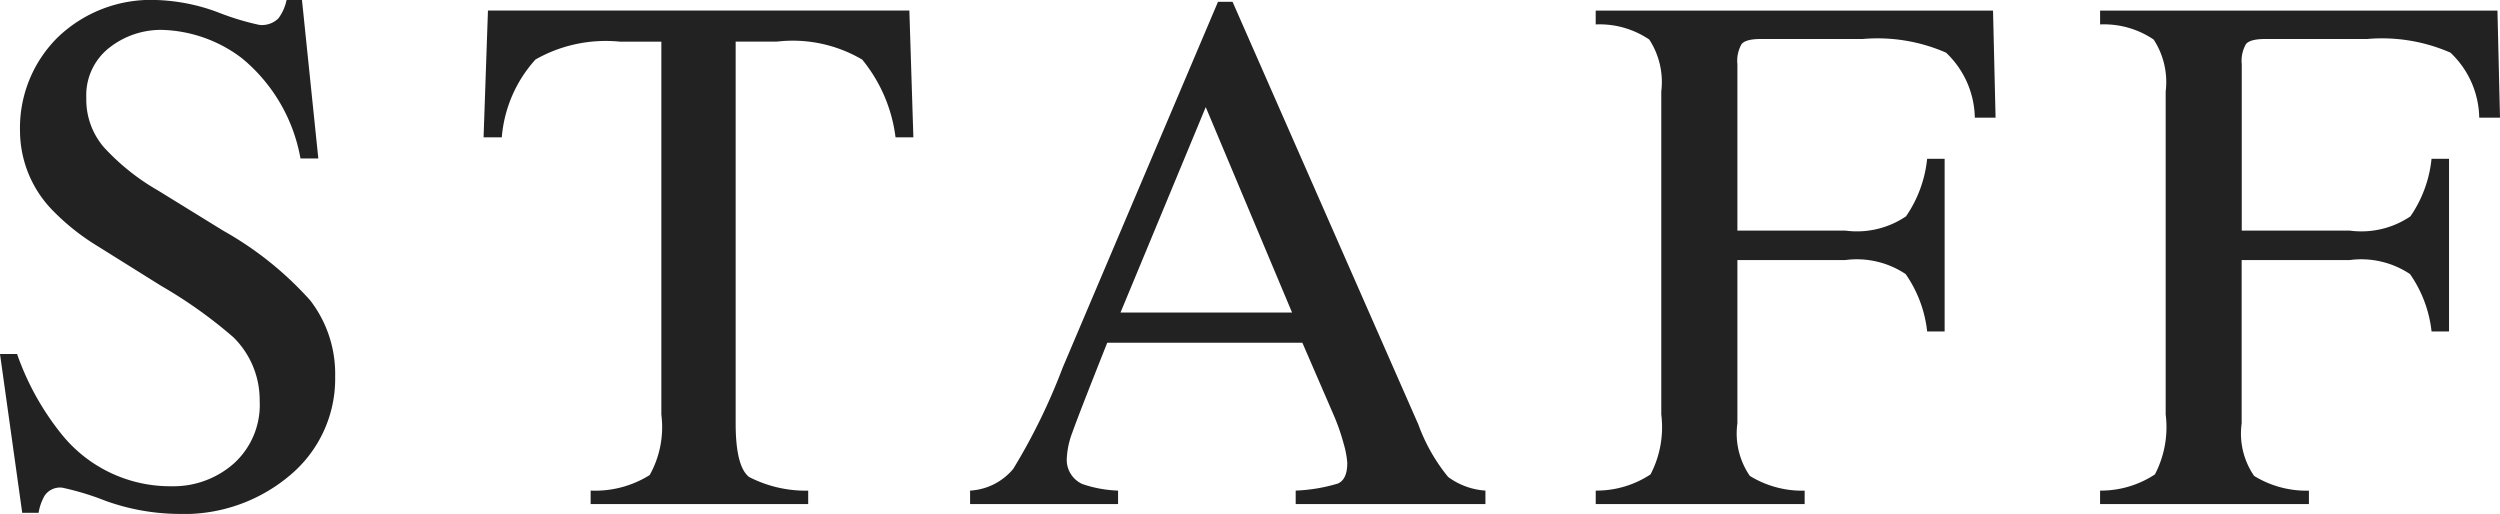 <svg xmlns="http://www.w3.org/2000/svg" width="80.438" height="16.535" viewBox="0 0 80.438 16.535"><path d="M-39.276-4.828a8.652,8.652,0,0,0,1.43,2.578A4.483,4.483,0,0,0-34.3-.574,2.933,2.933,0,0,0-32.309-1.3a2.541,2.541,0,0,0,.838-2.027,2.829,2.829,0,0,0-.844-2.039,14.909,14.909,0,0,0-2.32-1.652L-36.686-8.3A7.337,7.337,0,0,1-38.162-9.48a3.674,3.674,0,0,1-1.02-2.508,4.1,4.1,0,0,1,1.207-3.023,4.324,4.324,0,0,1,3.2-1.207,6.151,6.151,0,0,1,1.975.4,8.425,8.425,0,0,0,1.318.4.754.754,0,0,0,.615-.211,1.52,1.52,0,0,0,.264-.6h.492l.527,5.109h-.574a5.393,5.393,0,0,0-1.881-3.223,4.434,4.434,0,0,0-2.561-.914,2.684,2.684,0,0,0-1.717.58,1.941,1.941,0,0,0-.732,1.611,2.349,2.349,0,0,0,.563,1.582,7.249,7.249,0,0,0,1.746,1.395l2.109,1.3a10.9,10.9,0,0,1,2.789,2.238,3.87,3.87,0,0,1,.8,2.438A4.046,4.046,0,0,1-30.469-.949,5.273,5.273,0,0,1-34.108.316a7.074,7.074,0,0,1-2.326-.422,8.8,8.8,0,0,0-1.389-.422.6.6,0,0,0-.568.258,1.626,1.626,0,0,0-.193.551h-.527l-.715-5.109Zm15.15-11.051h13.559l.129,4.078h-.574a4.9,4.9,0,0,0-1.072-2.5,4.4,4.4,0,0,0-2.736-.58h-1.336V-2.6q0,1.395.434,1.729a3.985,3.985,0,0,0,1.9.439V0h-7V-.434a3.31,3.31,0,0,0,1.9-.5,3.164,3.164,0,0,0,.375-1.945v-12h-1.336a4.58,4.58,0,0,0-2.713.574A4.244,4.244,0,0,0-23.681-11.8h-.586ZM1.746-6.164l-2.777-6.609L-3.773-6.164ZM-8.613,0V-.434a1.943,1.943,0,0,0,1.389-.7A19.5,19.5,0,0,0-5.637-4.383l5-11.777h.469L5.812-2.555A5.78,5.78,0,0,0,6.768-.873a2.269,2.269,0,0,0,1.2.439V0H1.863V-.434A5.382,5.382,0,0,0,3.223-.662q.3-.135.3-.662a2.916,2.916,0,0,0-.117-.621,6.757,6.757,0,0,0-.328-.937l-1-2.309H-4.2q-.937,2.355-1.119,2.877a2.691,2.691,0,0,0-.182.826A.853.853,0,0,0-5-.645a3.915,3.915,0,0,0,1.148.211V0Zm20.13-.434A3.149,3.149,0,0,0,13.28-.955a3.286,3.286,0,0,0,.346-1.928V-13.277a2.5,2.5,0,0,0-.387-1.67,2.854,2.854,0,0,0-1.723-.486v-.445H24.3l.082,3.445h-.668a2.946,2.946,0,0,0-.926-2.092,5.5,5.5,0,0,0-2.684-.439H16.825q-.48,0-.615.164a1.079,1.079,0,0,0-.135.645V-8.8h3.469A2.818,2.818,0,0,0,21.5-9.258a3.964,3.964,0,0,0,.68-1.852h.563v5.555h-.562A3.984,3.984,0,0,0,21.489-7.4a2.822,2.822,0,0,0-1.945-.451H16.075V-2.6a2.408,2.408,0,0,0,.4,1.693,3.206,3.206,0,0,0,1.764.475V0H11.517Zm16.228,0a3.149,3.149,0,0,0,1.764-.521,3.286,3.286,0,0,0,.346-1.928V-13.277a2.5,2.5,0,0,0-.387-1.67,2.854,2.854,0,0,0-1.723-.486v-.445H40.53l.082,3.445h-.668a2.946,2.946,0,0,0-.926-2.092,5.5,5.5,0,0,0-2.684-.439H33.053q-.48,0-.615.164a1.079,1.079,0,0,0-.135.645V-8.8h3.469a2.818,2.818,0,0,0,1.957-.457,3.964,3.964,0,0,0,.68-1.852h.563v5.555h-.562A3.984,3.984,0,0,0,37.717-7.4a2.822,2.822,0,0,0-1.945-.451H32.3V-2.6a2.408,2.408,0,0,0,.4,1.693,3.206,3.206,0,0,0,1.764.475V0H27.744Z" transform="translate(39.826 16.219)" fill="#222"/></svg>